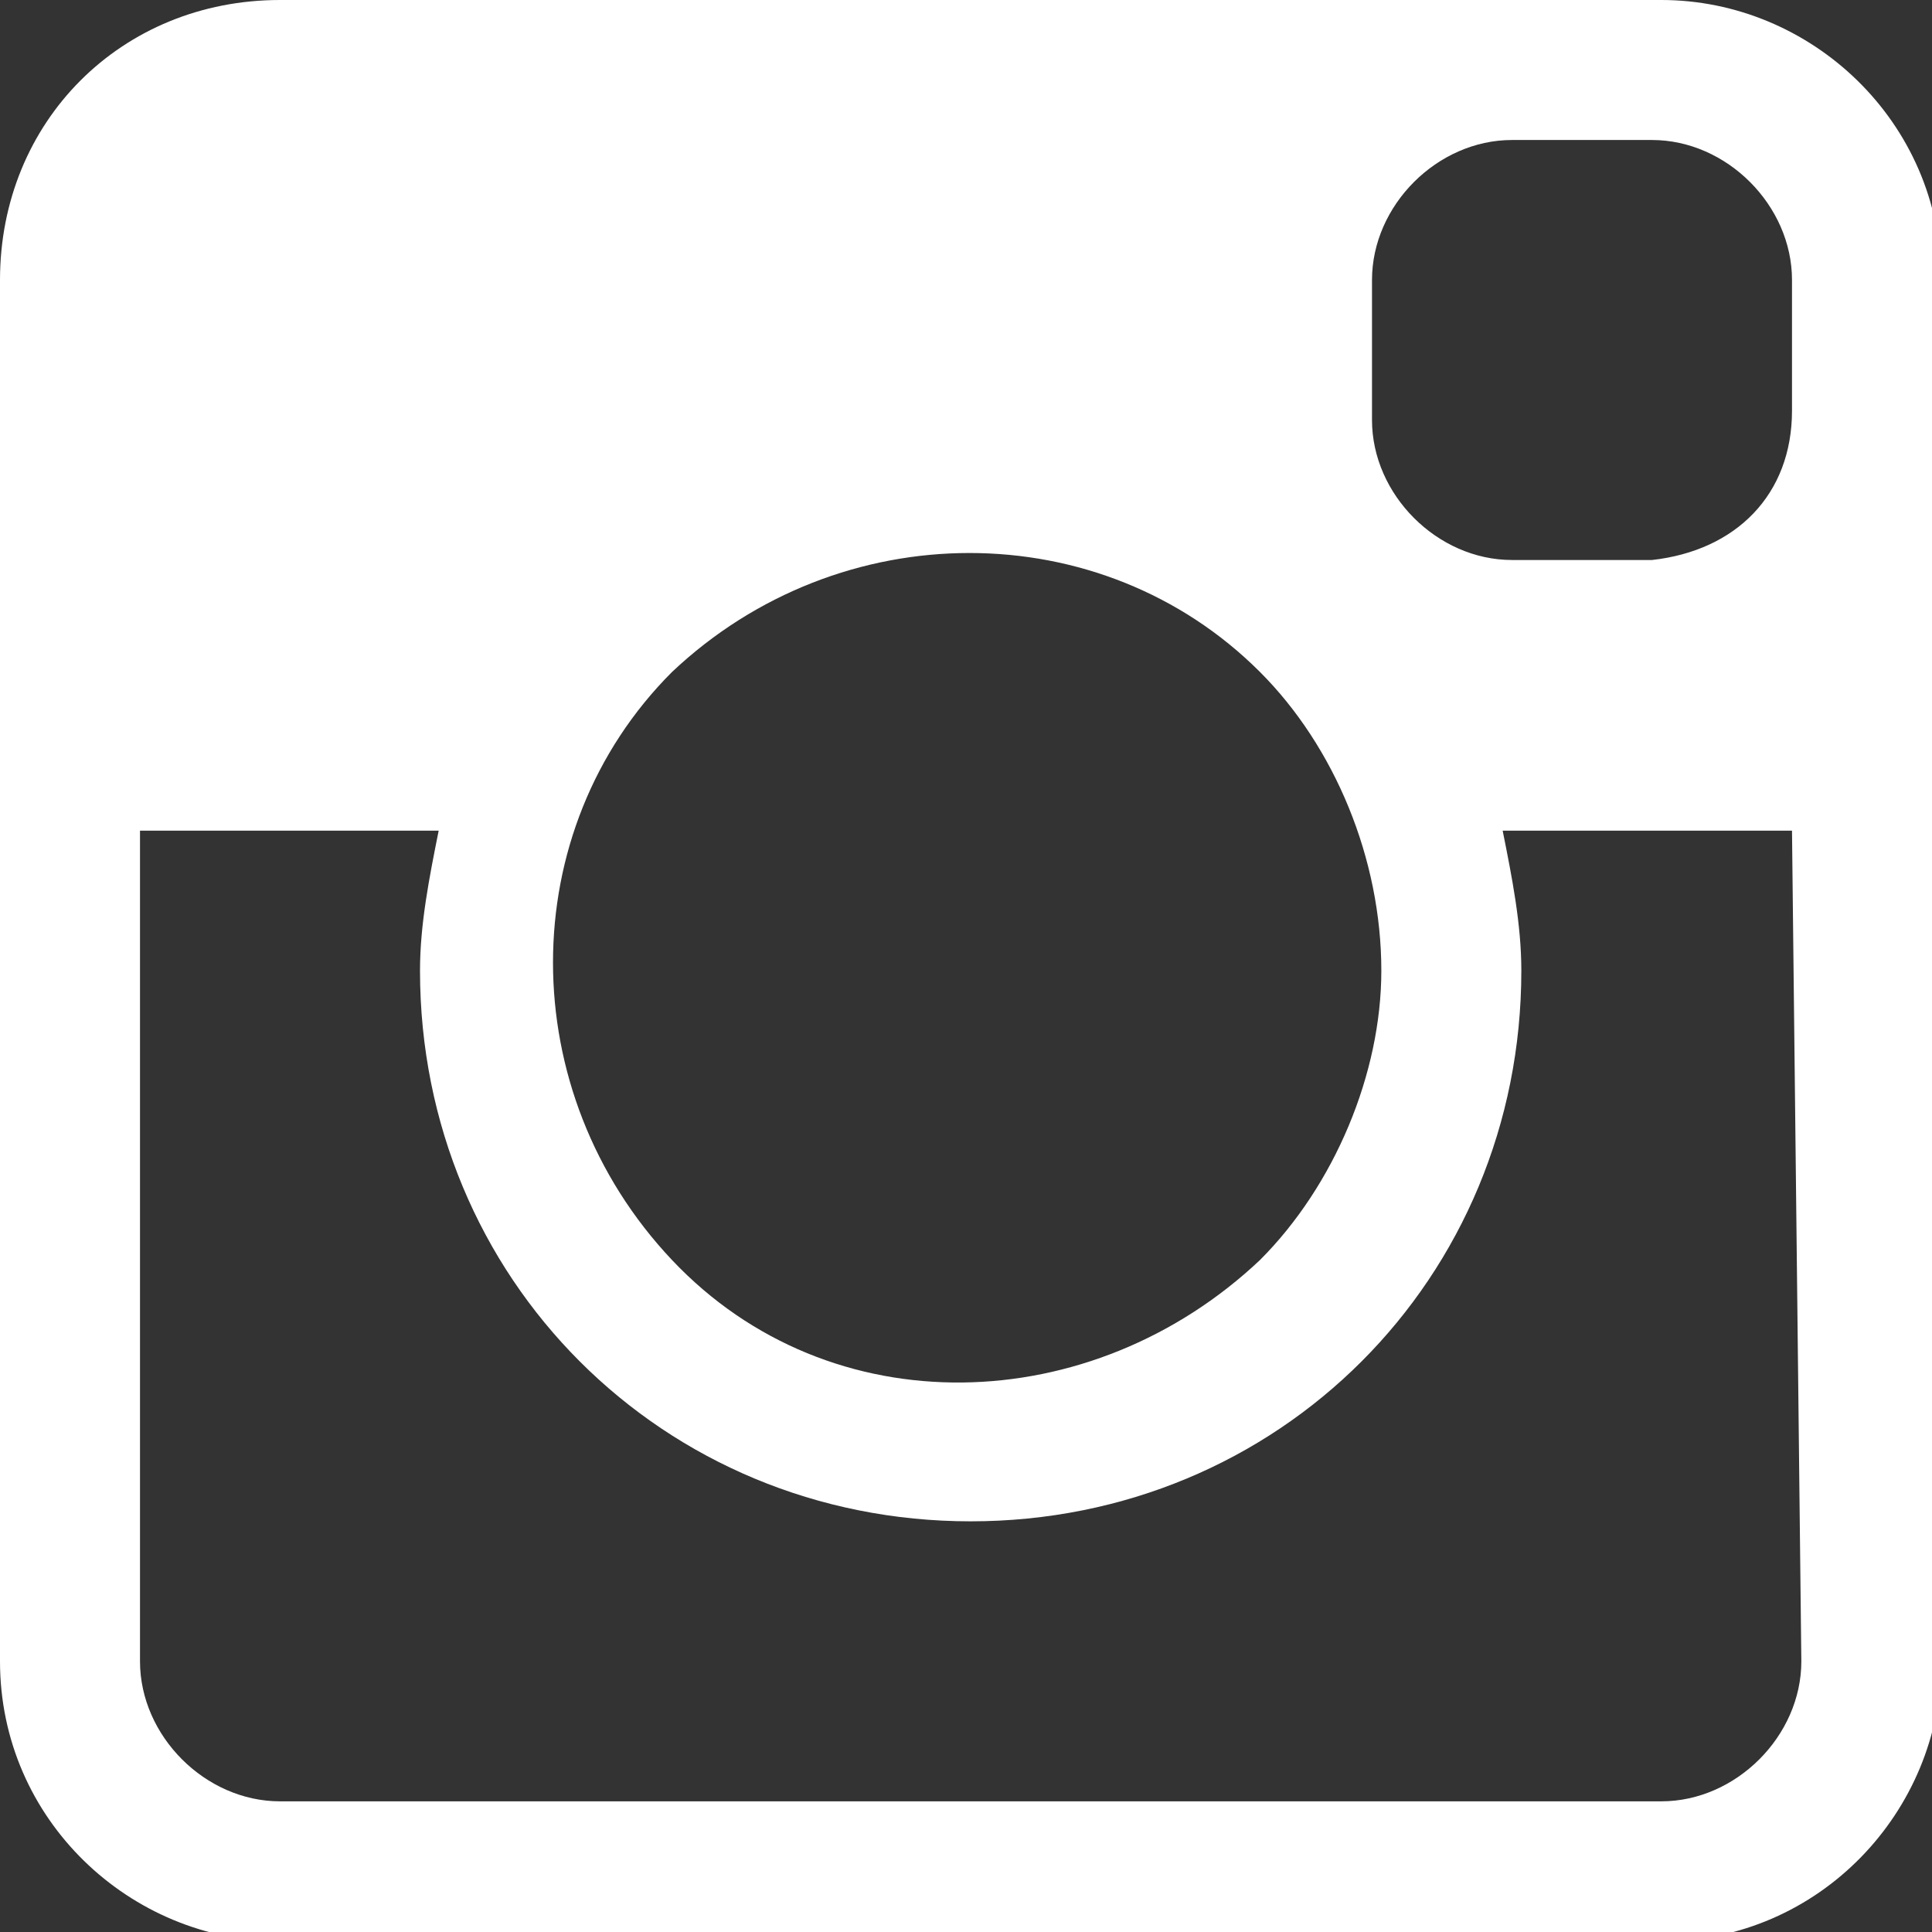 <?xml version="1.0" encoding="utf-8"?>
<!-- Generator: Adobe Illustrator 23.0.4, SVG Export Plug-In . SVG Version: 6.00 Build 0)  -->
<svg version="1.1" id="Layer_1" xmlns="http://www.w3.org/2000/svg" xmlns:xlink="http://www.w3.org/1999/xlink" x="0px" y="0px"
	 viewBox="0 0 20.7 20.7" style="enable-background:new 0 0 20.7 20.7;" xml:space="preserve">
<rect x="0" y="0" width="20.7" height="20.7" fill="#333333" stroke="none"/>
<style type="text/css">
	.st0{fill:#FFFFFF;}
</style>
<g>
	<g id="Insta_Icon">
		<path id="Path_29" class="st0" d="M3,0h14.8c1.6,0,3,1.3,3,3v14.8c0,1.6-1.3,3-3,3l0,0H3c-1.6,0-3-1.3-3-3l0,0V3C0,1.3,1.3,0,3,0z
			 M19.2,8.9h-3.1c0.1,0.5,0.2,1,0.2,1.5c0,3.3-2.6,5.9-5.9,5.9c-3.3,0-5.9-2.6-5.9-5.9c0-0.5,0.1-1,0.2-1.5H1.5v8.9
			c0,0.8,0.7,1.5,1.5,1.5c0,0,0,0,0,0h14.8c0.8,0,1.5-0.7,1.5-1.5c0,0,0,0,0,0L19.2,8.9z M13.5,7.2c-1.7-1.7-4.5-1.7-6.3,0
			c-1.7,1.7-1.7,4.5,0,6.3s4.5,1.7,6.3,0c0.8-0.8,1.3-2,1.3-3.1C14.8,9.2,14.3,8,13.5,7.2z M19.2,4.4V3c0-0.8-0.7-1.5-1.5-1.5h-1.5
			c-0.8,0-1.5,0.7-1.5,1.5v1.5c0,0.8,0.7,1.5,1.5,1.5h1.5C18.6,5.9,19.2,5.3,19.2,4.4z"/>
	</g>
</g>
</svg>
